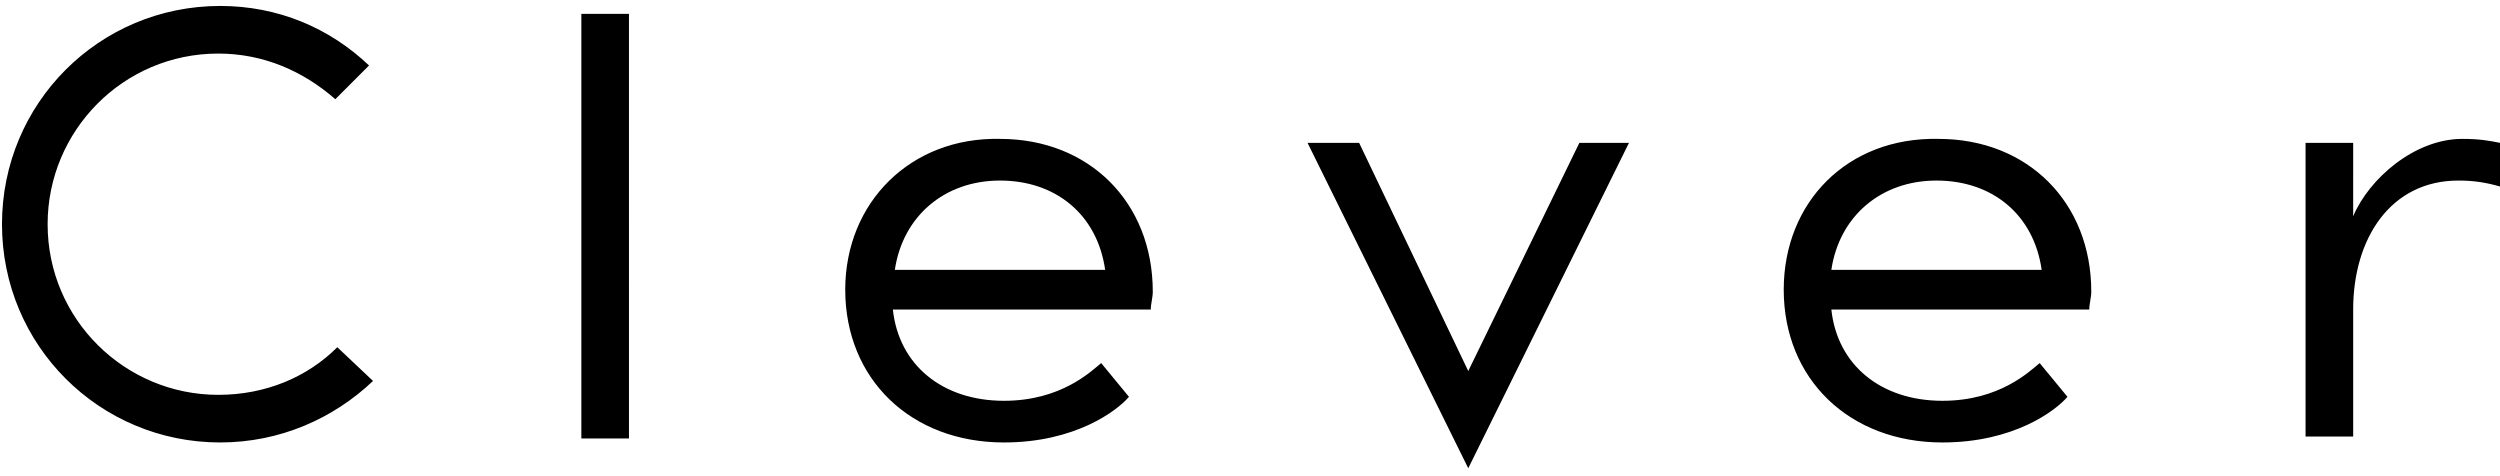 <?xml version="1.0" encoding="utf-8"?>
<!-- Generator: Adobe Illustrator 28.1.0, SVG Export Plug-In . SVG Version: 6.00 Build 0)  -->
<svg version="1.1" id="Layer_1" xmlns="http://www.w3.org/2000/svg" xmlns:xlink="http://www.w3.org/1999/xlink" x="0px" y="0px"
	 viewBox="0 0 126 24" style="enable-background:new 0 0 126 24;" xml:space="preserve">
<path d="M31.7,22.1h-2.4V0.7h2.4V22.1z M126,7.2c-0.5-0.1-1-0.2-1.9-0.2c-2.4,0-4.7,2-5.5,3.9V7.2h-2.4v14.8h2.4v-6.4
	c0-3.6,1.9-6.5,5.3-6.5c0.8,0,1.4,0.1,2.1,0.3V7.2z M45.1,13.6c0.4-2.7,2.5-4.5,5.3-4.5c2.8,0,4.9,1.7,5.3,4.5H45.1 M42.6,14.6
	c0,4.5,3.3,7.7,8,7.7c3.6,0,5.7-1.6,6.3-2.3l-1.4-1.7c-0.5,0.4-2,1.9-4.9,1.9c-3.1,0-5.3-1.8-5.6-4.6h13c0-0.3,0.1-0.6,0.1-0.9
	c0-4.5-3.2-7.7-7.7-7.7C45.9,6.9,42.6,10.2,42.6,14.6 M92.3,13.6c0.4-2.7,2.5-4.5,5.3-4.5c2.8,0,4.9,1.7,5.3,4.5H92.3 M89.9,14.6
	c0,4.5,3.3,7.7,8,7.7c3.6,0,5.7-1.6,6.3-2.3l-1.4-1.7c-0.5,0.4-2,1.9-4.9,1.9c-3.1,0-5.3-1.8-5.6-4.6h13c0-0.3,0.1-0.6,0.1-0.9
	c0-4.5-3.2-7.7-7.7-7.7C93.1,6.9,89.9,10.2,89.9,14.6 M79.6,7.2L74,18.7L68.5,7.2h-2.6L74,23.6l8.1-16.4H79.6z M17,17.5
	c-1.5,1.5-3.6,2.4-6,2.4c-4.7,0-8.6-3.8-8.6-8.6c0-4.7,3.8-8.6,8.6-8.6c2.3,0,4.3,0.9,5.9,2.3l1.7-1.7c-2-1.9-4.6-3-7.5-3
	c-6.1,0-11,4.9-11,11c0,6.1,4.9,11,11,11c3,0,5.7-1.2,7.7-3.1L17,17.5z"/>
</svg>
